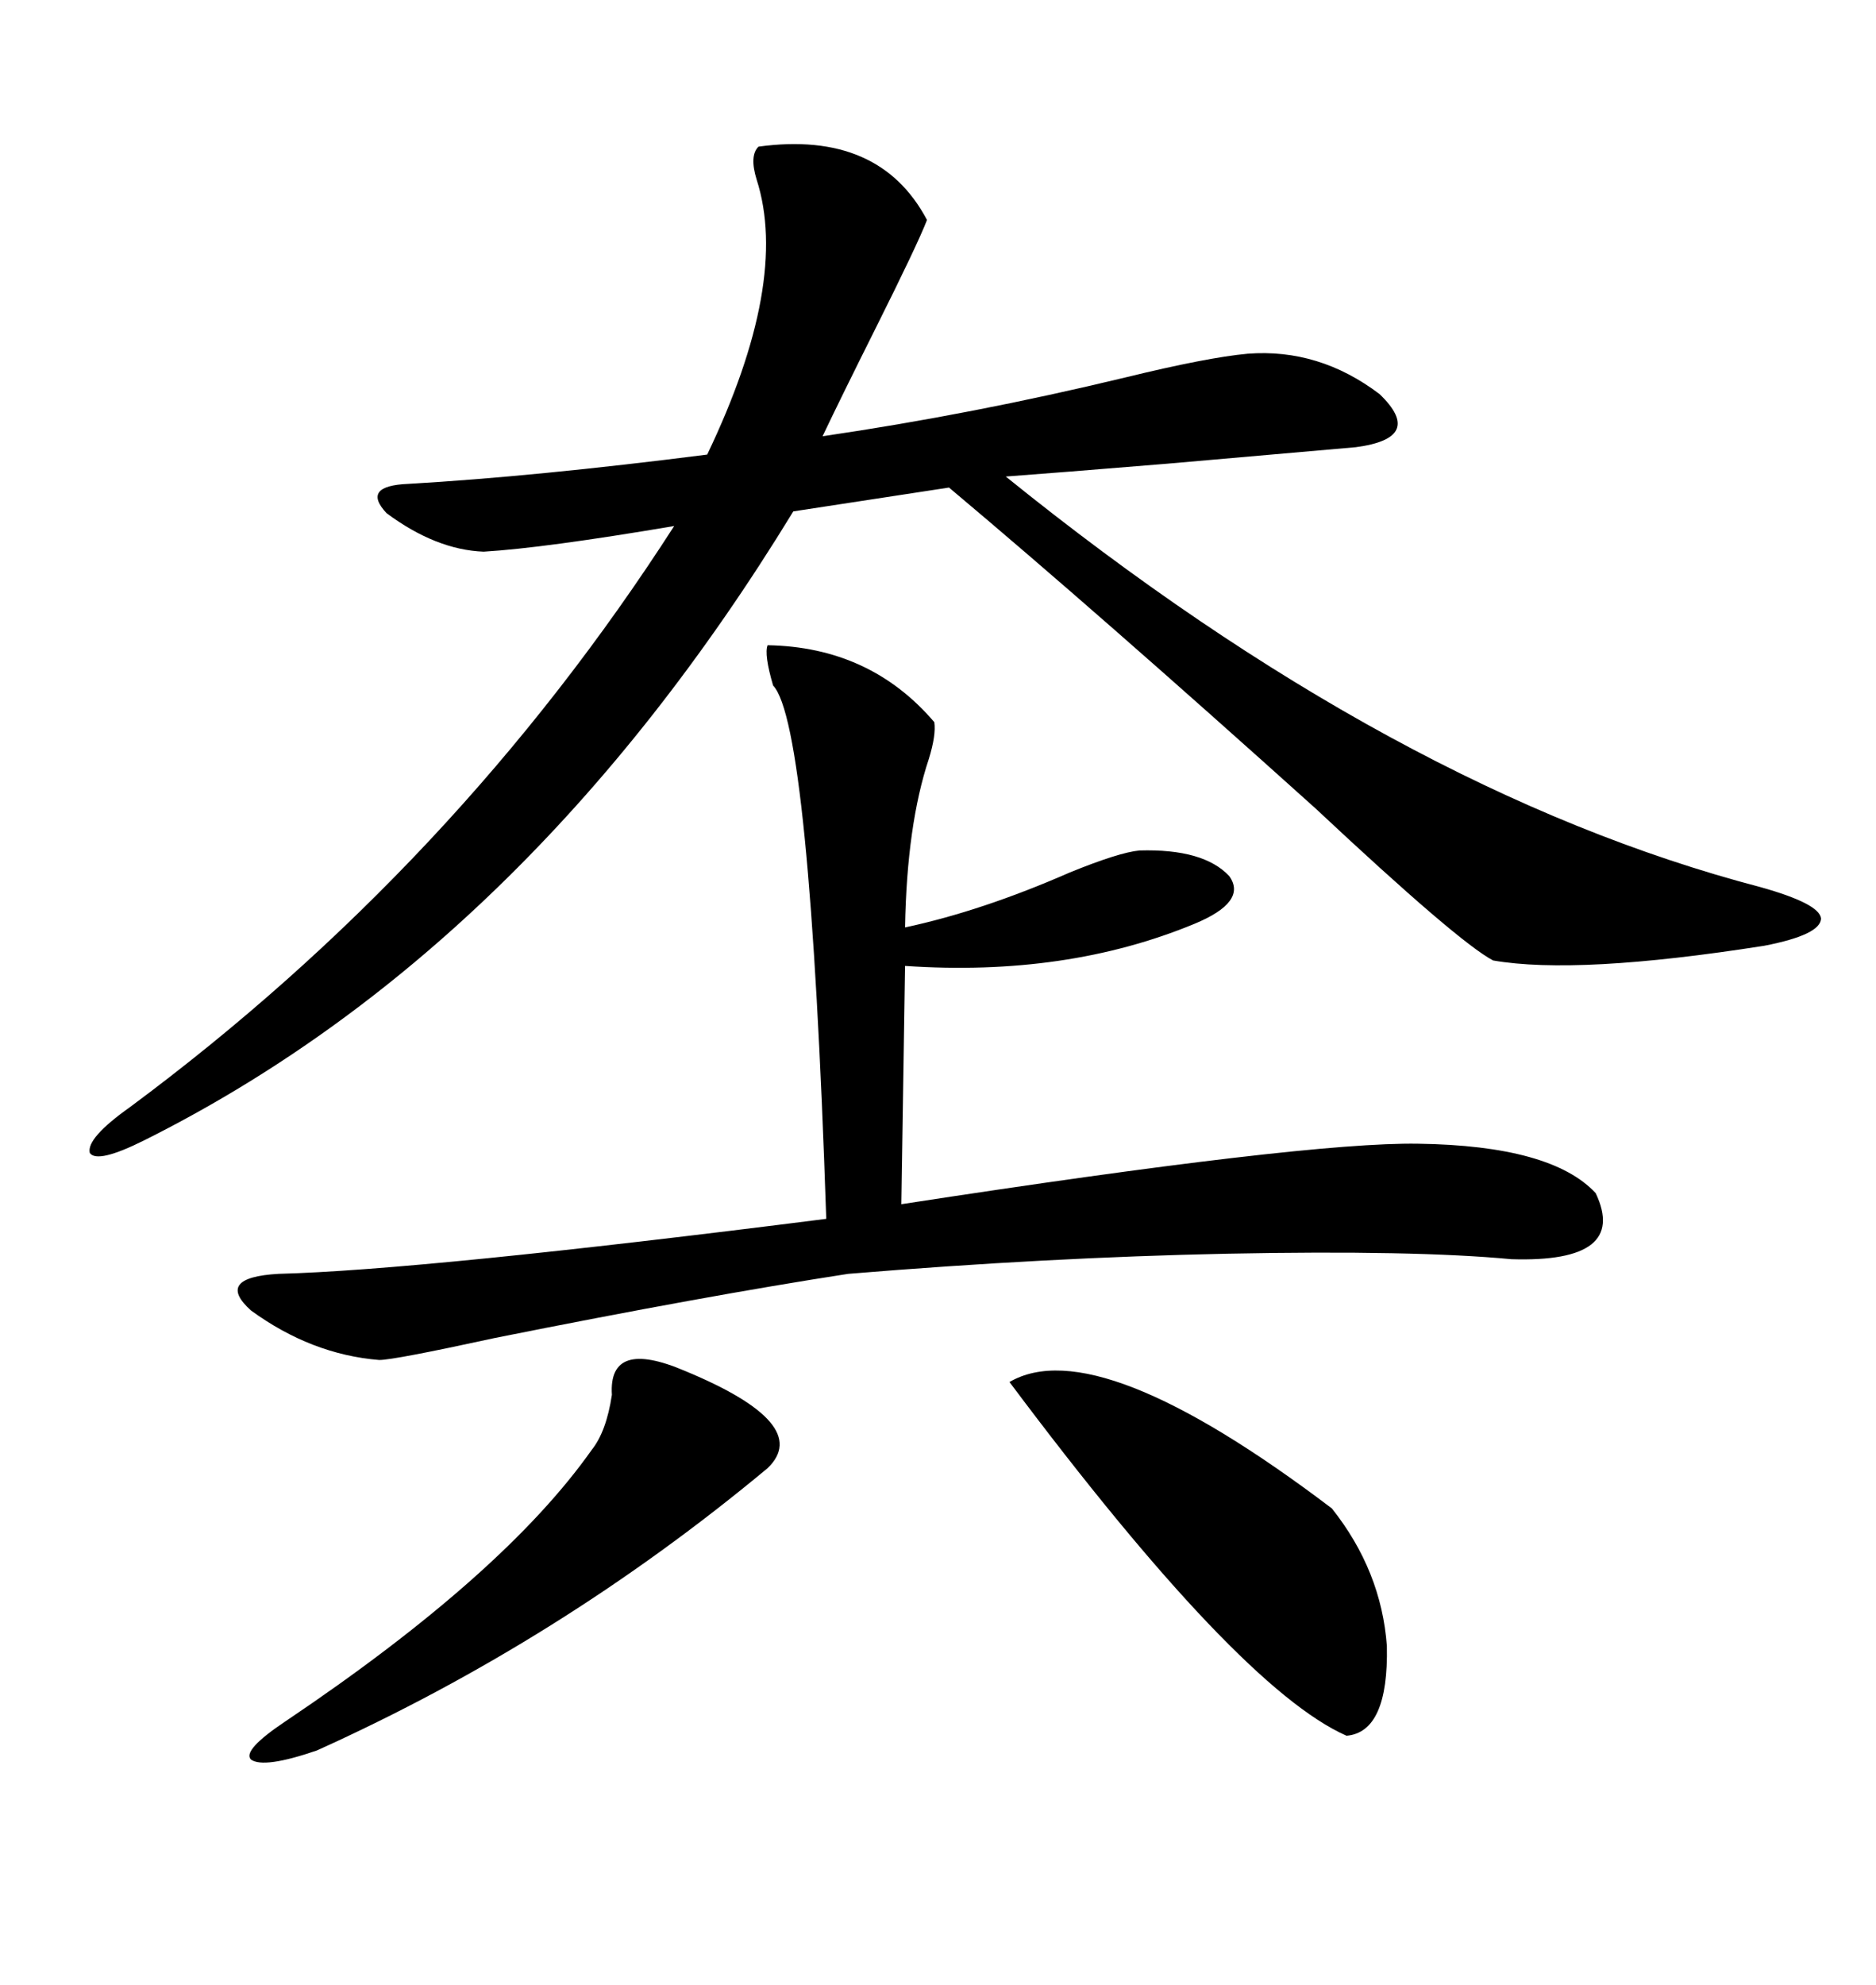 <svg xmlns="http://www.w3.org/2000/svg" xmlns:xlink="http://www.w3.org/1999/xlink" width="300" height="317.285"><path d="M121.29 23.44L121.29 23.44Q140.63 20.80 148.24 35.16L148.24 35.16Q146.78 38.96 140.04 52.44L140.04 52.44Q134.47 63.57 131.54 69.73L131.54 69.73Q155.57 66.21 179.88 60.35L179.88 60.35Q193.07 57.13 199.51 56.54L199.51 56.54Q210.94 55.66 220.61 62.99L220.61 62.99Q227.93 70.02 216.80 71.48L216.80 71.48Q213.57 71.78 186.62 74.12L186.62 74.12Q168.75 75.59 160.84 76.17L160.84 76.17Q223.24 126.56 281.54 141.80L281.54 141.80Q290.92 144.43 291.21 146.78L291.21 146.78Q291.21 149.41 282.13 151.17L282.13 151.17Q252.25 155.86 238.77 153.52L238.77 153.52Q233.20 150.59 210.35 129.20L210.35 129.20Q175.49 97.85 151.76 77.93L151.76 77.93L126.86 81.74Q84.08 151.76 23.14 182.23L23.14 182.23Q15.53 186.04 14.36 184.28L14.36 184.28Q13.77 181.93 20.80 176.95L20.80 176.95Q72.95 138.28 107.81 84.08L107.81 84.08Q87.01 87.60 77.34 88.18L77.34 88.18Q69.73 87.89 61.82 82.03L61.82 82.03Q57.71 77.64 65.33 77.34L65.33 77.34Q85.55 76.17 113.09 72.66L113.09 72.66Q126.27 45.12 121.00 28.71L121.00 28.71Q119.82 24.90 121.29 23.44ZM122.75 103.13L122.75 103.13Q139.16 103.42 149.41 115.43L149.41 115.43Q149.71 117.48 148.54 121.29L148.54 121.29Q145.02 131.84 144.73 148.24L144.73 148.24Q157.03 145.61 171.09 139.45L171.09 139.45Q179.00 136.23 182.23 135.94L182.23 135.94Q192.48 135.64 196.58 140.04L196.58 140.04Q199.51 144.14 191.02 147.66L191.02 147.66Q170.51 156.15 144.73 154.39L144.73 154.39L144.14 192.48Q208.89 182.52 226.76 182.81L226.76 182.81Q248.14 183.11 255.18 190.72L255.18 190.72Q260.45 201.86 241.70 201.27L241.70 201.27Q226.17 199.80 196.29 200.39L196.29 200.39Q167.58 200.98 135.64 203.61L135.64 203.61Q112.79 207.13 79.10 213.87L79.10 213.87Q62.99 217.38 60.64 217.38L60.64 217.38Q49.80 216.50 40.14 209.47L40.14 209.47Q34.28 204.20 44.53 203.61L44.53 203.61Q67.38 203.03 132.13 194.82L132.13 194.82Q129.49 115.72 123.63 109.57L123.63 109.57Q122.17 104.59 122.75 103.13ZM161.43 220.90L161.43 220.90Q175.49 212.70 212.99 241.11L212.99 241.11Q220.90 251.07 221.78 263.09L221.78 263.09Q222.07 276.86 215.33 277.44L215.33 277.44Q198.05 269.82 161.43 220.90ZM109.57 219.14L109.57 219.14Q130.08 227.64 122.75 234.67L122.75 234.67Q89.65 262.21 50.68 279.79L50.68 279.79Q42.19 282.71 40.14 281.25L40.14 281.25Q38.67 279.79 45.70 275.10L45.70 275.10Q80.57 251.66 94.63 231.74L94.63 231.74Q96.97 228.81 97.85 222.95L97.85 222.95Q97.27 213.87 109.57 219.14Z"/></svg>